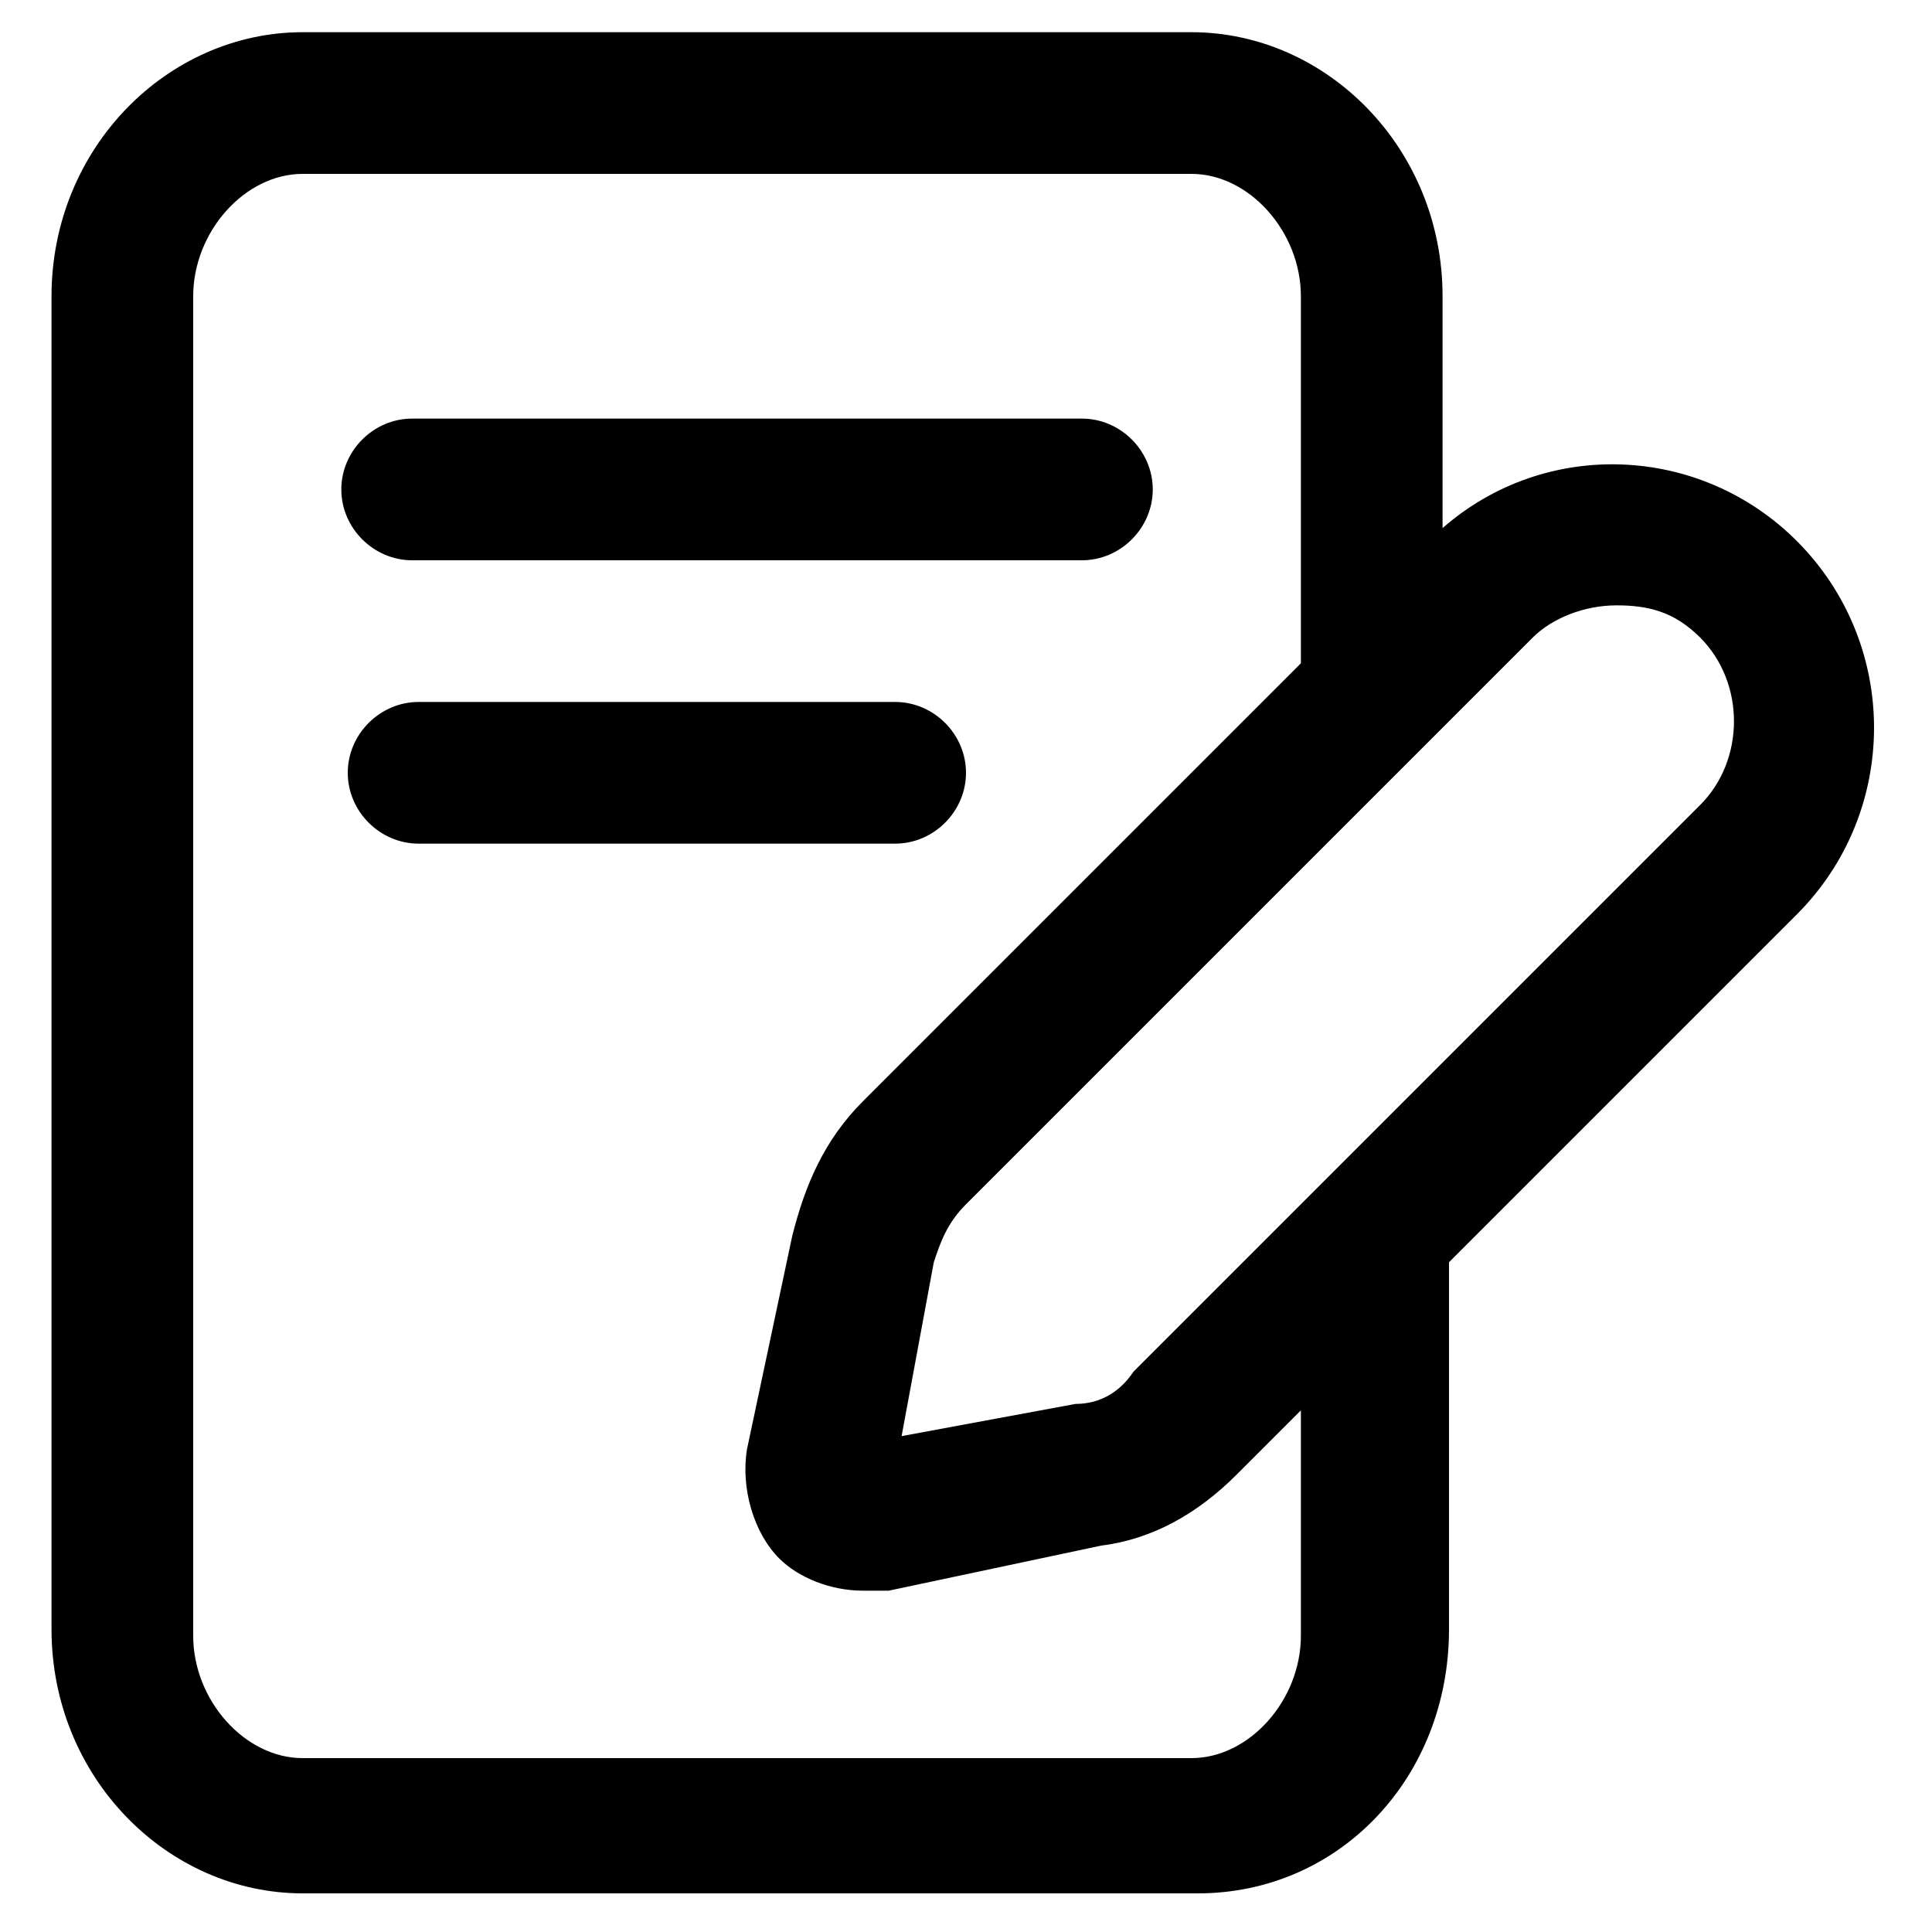 <svg xmlns="http://www.w3.org/2000/svg" id="_&#x5716;&#x5C64;_1" data-name="&#x5716;&#x5C64;_1" viewBox="0 0 30 30"><path d="M5.3,7.6c0-.6.5-1.1,1.1-1.1h10.4c.6,0,1.1.5,1.1,1.1s-.5,1.1-1.1,1.1H6.4c-.6,0-1.1-.5-1.1-1.1ZM15,12c0-.6-.5-1.1-1.1-1.1h-7.4c-.6,0-1.1.5-1.1,1.1s.5,1.1,1.1,1.1h7.4c.6,0,1.1-.5,1.1-1.1ZM28,14.1l-5.5,5.5v5.7c0,2.3-1.7,4.1-3.9,4.1H4.7c-2.1,0-3.9-1.8-3.9-4.1V4.6C.8,2.3,2.6.5,4.7.5h13.8c2.1,0,3.9,1.8,3.9,4.1v3.6c1.6-1.4,4-1.3,5.5.2,1.6,1.6,1.6,4.2,0,5.8ZM20.2,21.9l-1,1c-.6.6-1.3,1-2.1,1.1l-3.3.7c-.1,0-.2,0-.4,0-.5,0-1-.2-1.3-.5-.4-.4-.6-1.1-.5-1.7l.7-3.3c.2-.8.5-1.5,1.1-2.1l6.8-6.8v-5.7c0-1-.8-1.9-1.7-1.9H4.7c-.9,0-1.7.9-1.7,1.9v20.8c0,1,.8,1.9,1.7,1.9h13.8c.9,0,1.7-.9,1.7-1.9v-3.5h0ZM26.4,9.9c-.4-.4-.8-.5-1.3-.5s-1,.2-1.3.5l-8.8,8.8c-.3.3-.4.6-.5.9l-.5,2.7,2.7-.5c.4,0,.7-.2.9-.5l8.8-8.8c.7-.7.7-1.9,0-2.6h0Z"></path></svg>